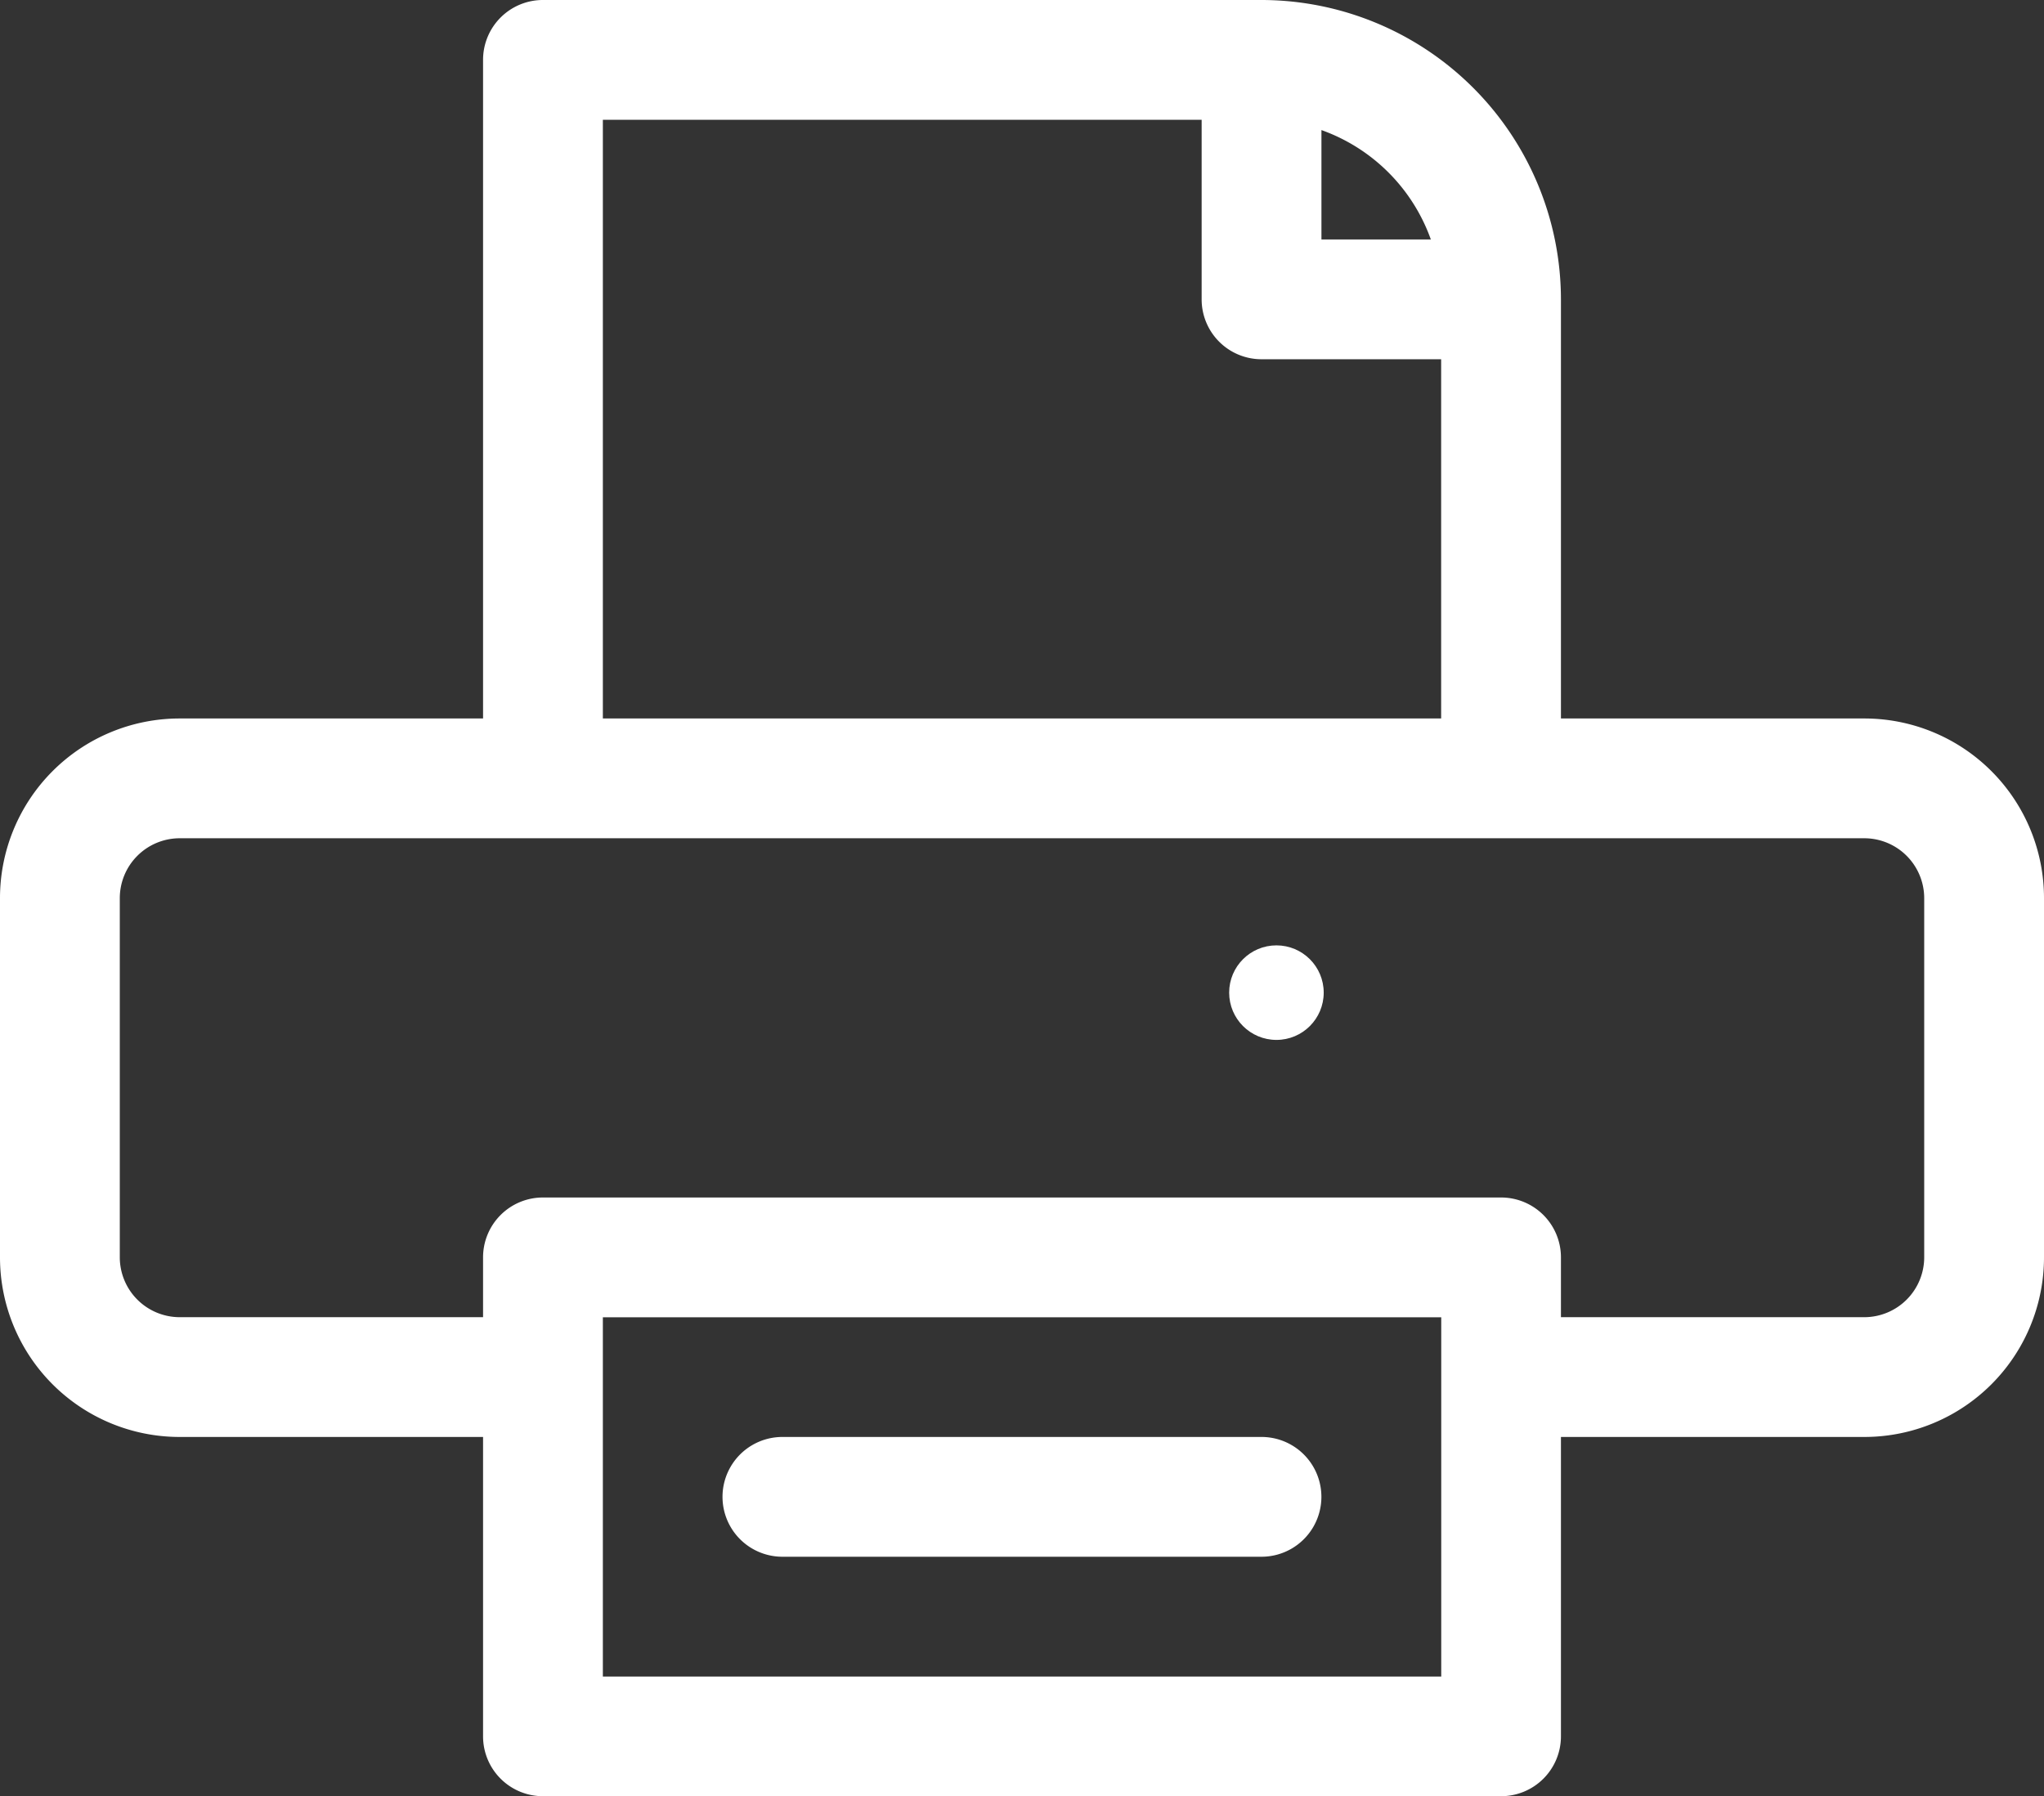 <svg id="_001-fax" data-name="001-fax" xmlns="http://www.w3.org/2000/svg" width="21.618" height="19" viewBox="0 0 21.618 19">
  <rect x="0" y="0" width="21.618" height="19" fill="#333333" stroke="none"/>
  <path id="Path_86" data-name="Path 86" d="M19.718,38.6H16.509V34.167A3.17,3.17,0,0,0,13.342,31h-7.6a.633.633,0,0,0-.633.633V38.6H1.9A1.9,1.9,0,0,0,0,40.5v3.8a1.9,1.9,0,0,0,1.9,1.9H5.109v3.167A.633.633,0,0,0,5.742,50H15.876a.633.633,0,0,0,.633-.633V46.2h3.209a1.9,1.9,0,0,0,1.9-1.9V40.5A1.9,1.9,0,0,0,19.718,38.6Zm-4.584-5.067H13.976V32.376A1.909,1.909,0,0,1,15.133,33.533ZM6.376,32.267h6.333v1.9a.633.633,0,0,0,.633.633h1.9v3.8H6.376Zm8.867,16.467H6.376v-3.8h8.867ZM20.351,44.3a.634.634,0,0,1-.633.633H16.509V44.3a.633.633,0,0,0-.633-.633H5.742a.633.633,0,0,0-.633.633v.633H1.9a.634.634,0,0,1-.633-.633V40.5a.634.634,0,0,1,.633-.633H19.718a.634.634,0,0,1,.633.633Z" transform="translate(0 -31)" fill="#fff"/>
  <ellipse id="Ellipse_10" data-name="Ellipse 10" cy="0.5" ry="0.5" transform="translate(16 10)" fill="#fff"/>
  <circle id="Ellipse_11" data-name="Ellipse 11" cx="0.5" cy="0.5" r="0.5" transform="translate(13 10)" fill="#fff"/>
  <path id="Path_87" data-name="Path 87" d="M186.7,391h-5.067a.633.633,0,1,0,0,1.267H186.7a.633.633,0,1,0,0-1.267Z" transform="translate(-173.358 -375.8)" fill="#fff"/>
</svg>
